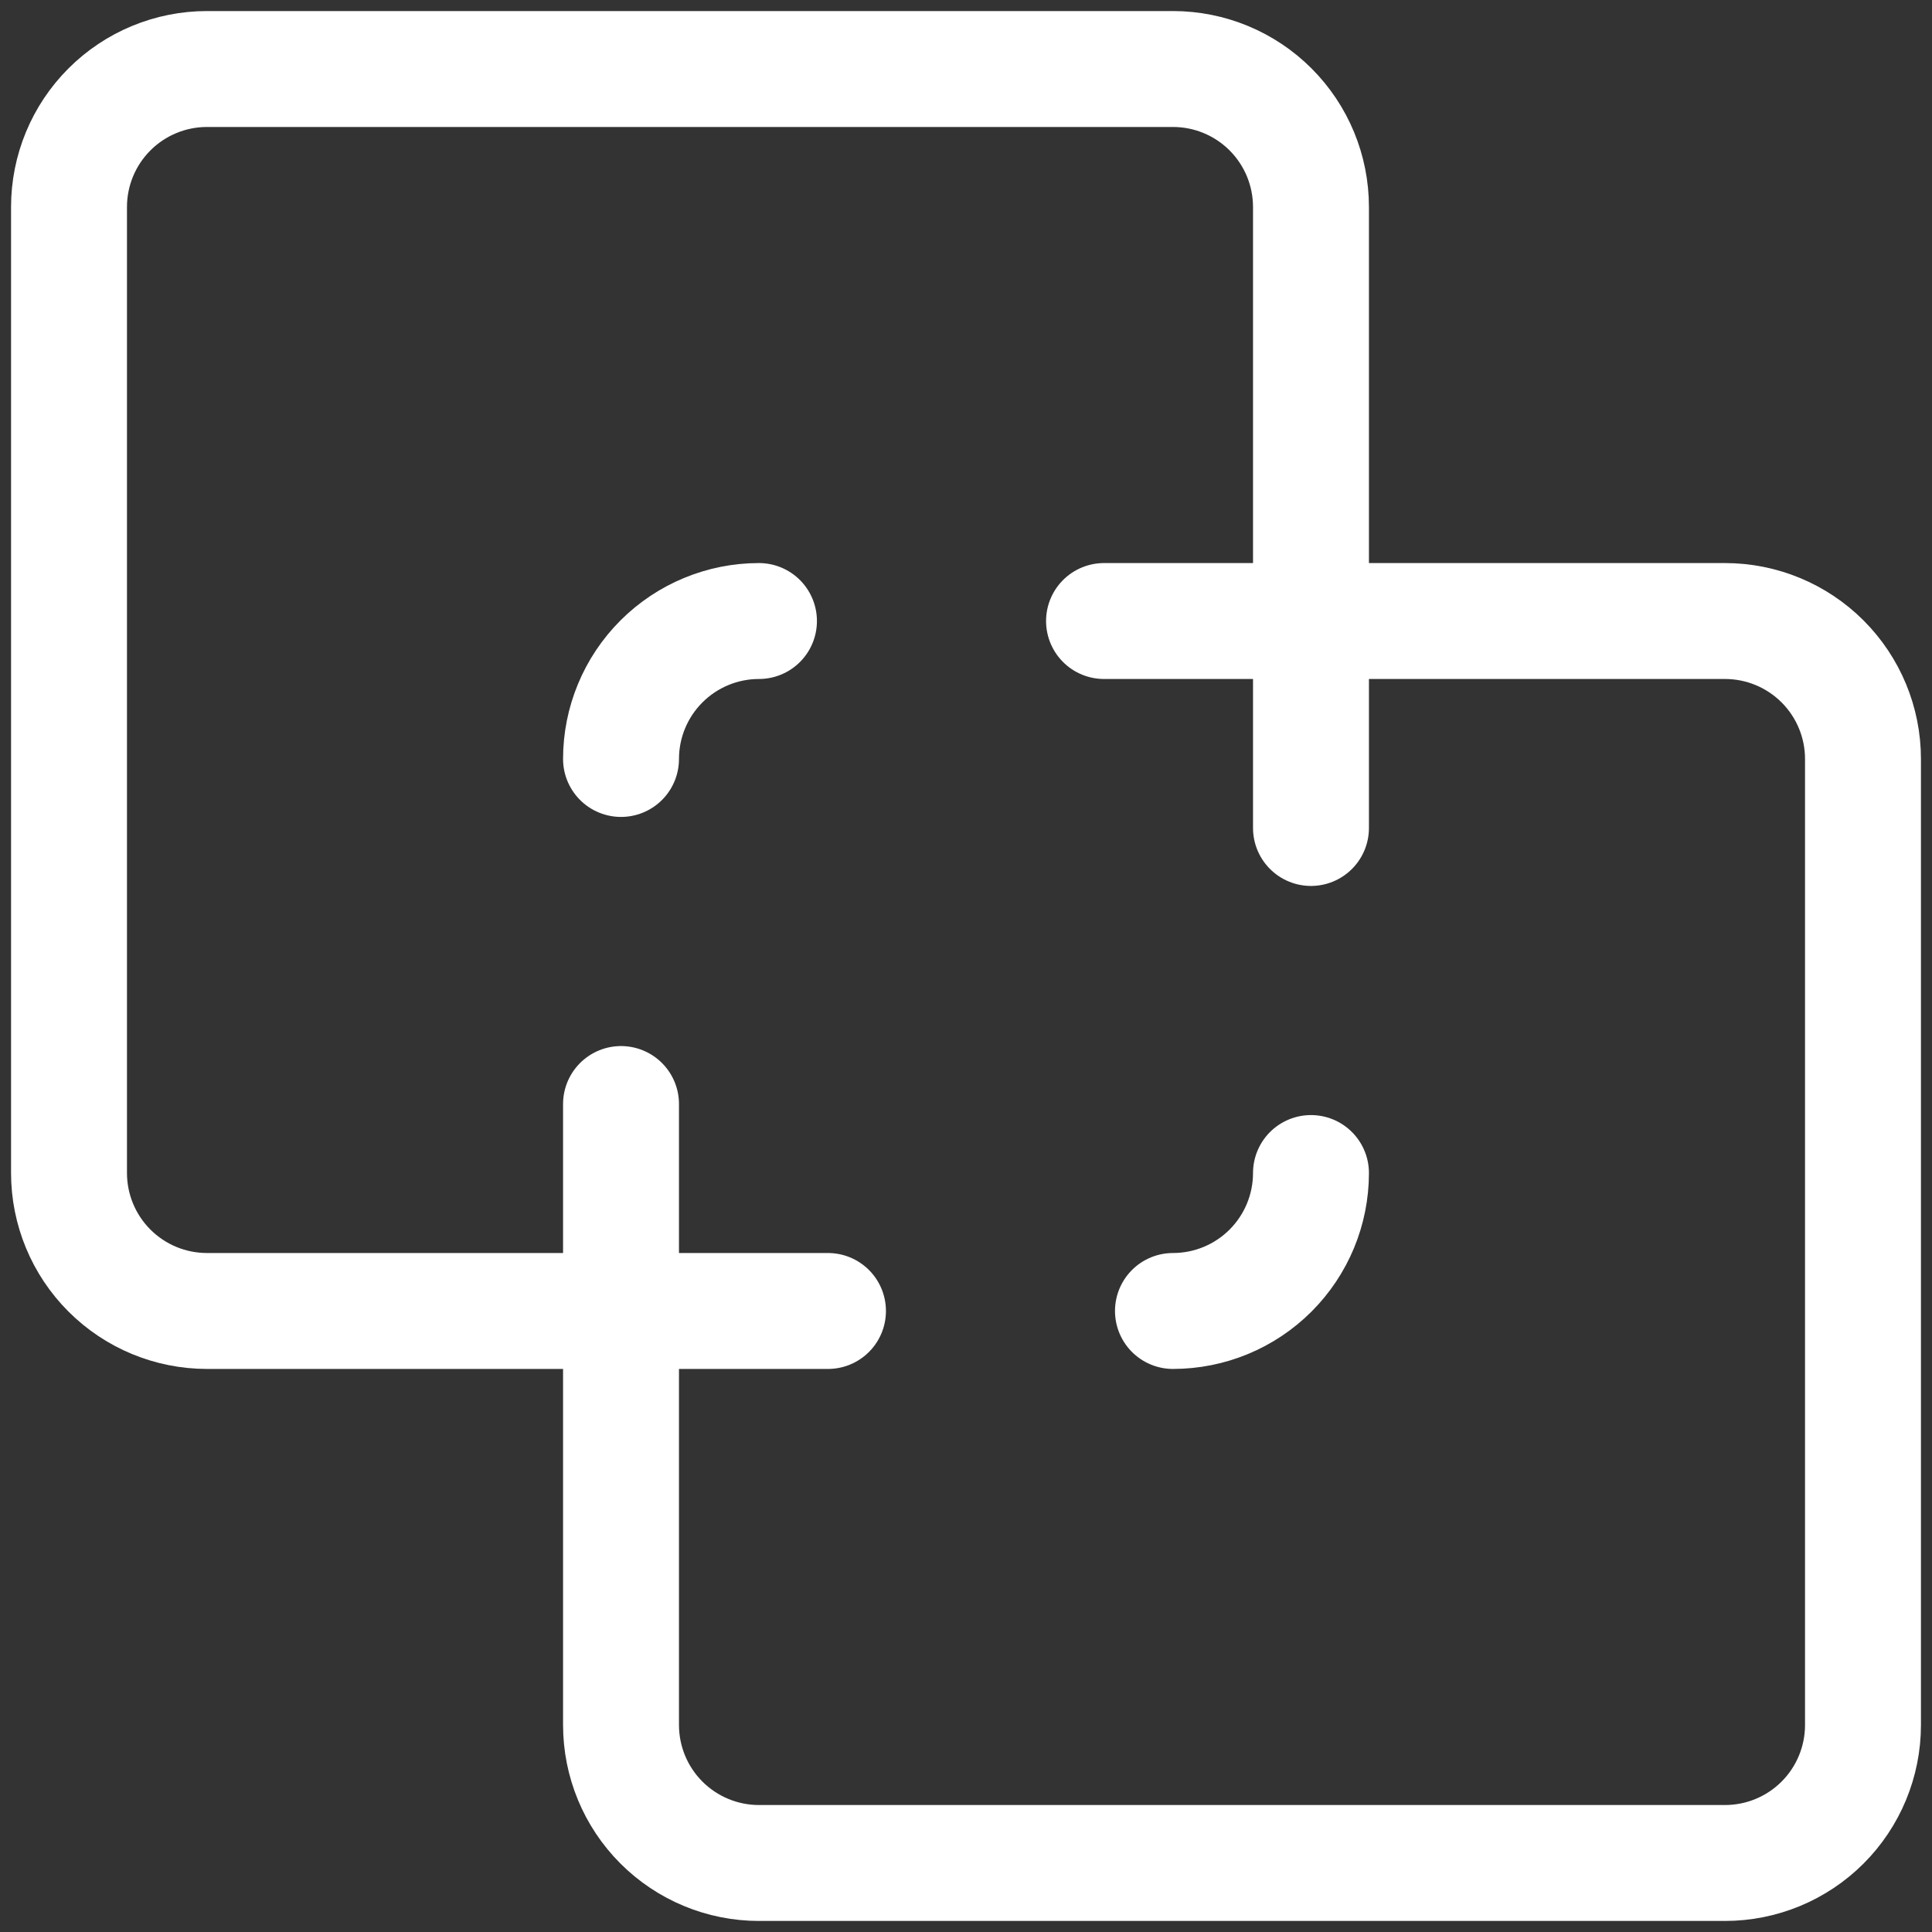 <svg width="25" height="25" viewBox="0 0 25 25" fill="none" xmlns="http://www.w3.org/2000/svg">
<rect x="0" y="0" width="25" height="25" fill="#333333" stroke="none"/>
<g clip-path="url(#clip0_443_45)">
<path d="M15.178 16.964C15.652 16.964 16.106 16.776 16.441 16.441C16.776 16.106 16.964 15.652 16.964 15.179" stroke="white" stroke-width="1.5" stroke-linecap="round" stroke-linejoin="round"/>
<path d="M8.036 16.964H10.714" stroke="white" stroke-width="1.5" stroke-linecap="round" stroke-linejoin="round"/>
<path d="M16.964 8.036V10.714" stroke="white" stroke-width="1.5" stroke-linecap="round" stroke-linejoin="round"/>
<path d="M9.821 8.036C9.348 8.036 8.894 8.224 8.559 8.559C8.224 8.894 8.036 9.348 8.036 9.821" stroke="white" stroke-width="1.5" stroke-linecap="round" stroke-linejoin="round"/>
<path d="M0.893 2.679C0.893 2.205 1.081 1.751 1.416 1.416C1.751 1.081 2.205 0.893 2.679 0.893H15.178C15.652 0.893 16.106 1.081 16.441 1.416C16.776 1.751 16.964 2.205 16.964 2.679V8.036H22.321C22.795 8.036 23.249 8.224 23.584 8.559C23.919 8.894 24.107 9.348 24.107 9.821V22.321C24.107 22.795 23.919 23.249 23.584 23.584C23.249 23.919 22.795 24.107 22.321 24.107H9.821C9.348 24.107 8.894 23.919 8.559 23.584C8.224 23.249 8.036 22.795 8.036 22.321V16.964H2.679C2.205 16.964 1.751 16.776 1.416 16.441C1.081 16.106 0.893 15.652 0.893 15.178V2.679Z" stroke="white" stroke-width="1.5" stroke-linecap="round" stroke-linejoin="round"/>
<path d="M14.286 8.036H16.964" stroke="white" stroke-width="1.5" stroke-linecap="round" stroke-linejoin="round"/>
<path d="M8.036 14.286V16.964" stroke="white" stroke-width="1.5" stroke-linecap="round" stroke-linejoin="round"/>
</g>
<defs>
<clipPath id="clip0_443_45">
<rect width="25" height="25" fill="white"/>
</clipPath>
</defs>
</svg>
